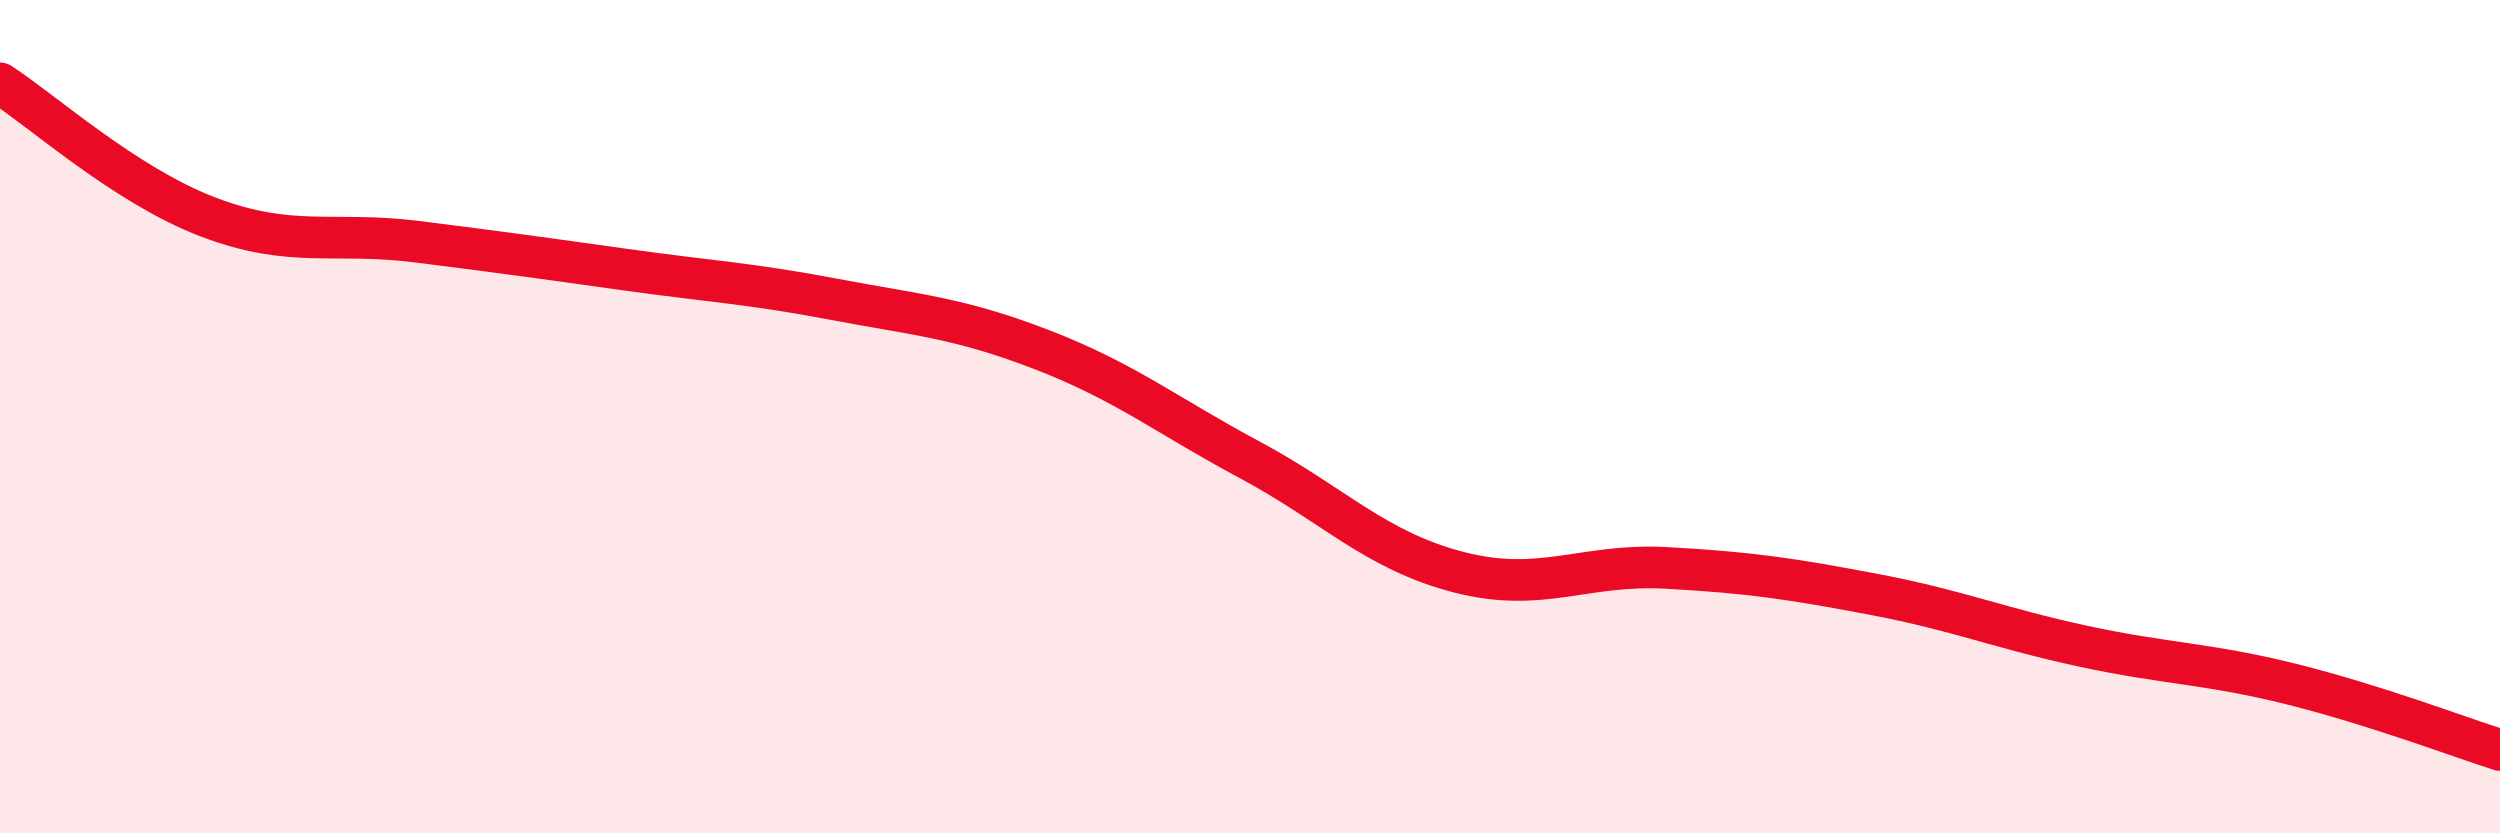 
    <svg width="60" height="20" viewBox="0 0 60 20" xmlns="http://www.w3.org/2000/svg">
      <path
        d="M 0,2 C 1,2.64 3,4.45 5,5.21 C 7,5.97 8,5.55 10,5.8 C 12,6.05 13,6.19 15,6.47 C 17,6.75 18,6.8 20,7.18 C 22,7.56 23,7.62 25,8.39 C 27,9.16 28,9.97 30,11.04 C 32,12.11 33,13.21 35,13.73 C 37,14.25 38,13.52 40,13.63 C 42,13.74 43,13.89 45,14.27 C 47,14.65 48,15.08 50,15.51 C 52,15.94 53,15.92 55,16.42 C 57,16.92 59,17.68 60,18L60 20L0 20Z"
        fill="#EB0A25"
        opacity="0.1"
        stroke-linecap="round"
        stroke-linejoin="round"
      />
      <path
        d="M 0,2 C 1,2.64 3,4.45 5,5.21 C 7,5.97 8,5.55 10,5.8 C 12,6.05 13,6.19 15,6.47 C 17,6.75 18,6.8 20,7.18 C 22,7.56 23,7.62 25,8.39 C 27,9.16 28,9.97 30,11.04 C 32,12.11 33,13.21 35,13.73 C 37,14.25 38,13.52 40,13.63 C 42,13.74 43,13.89 45,14.27 C 47,14.65 48,15.08 50,15.51 C 52,15.94 53,15.92 55,16.42 C 57,16.92 59,17.68 60,18"
        stroke="#EB0A25"
        stroke-width="1"
        fill="none"
        stroke-linecap="round"
        stroke-linejoin="round"
      />
    </svg>
  
